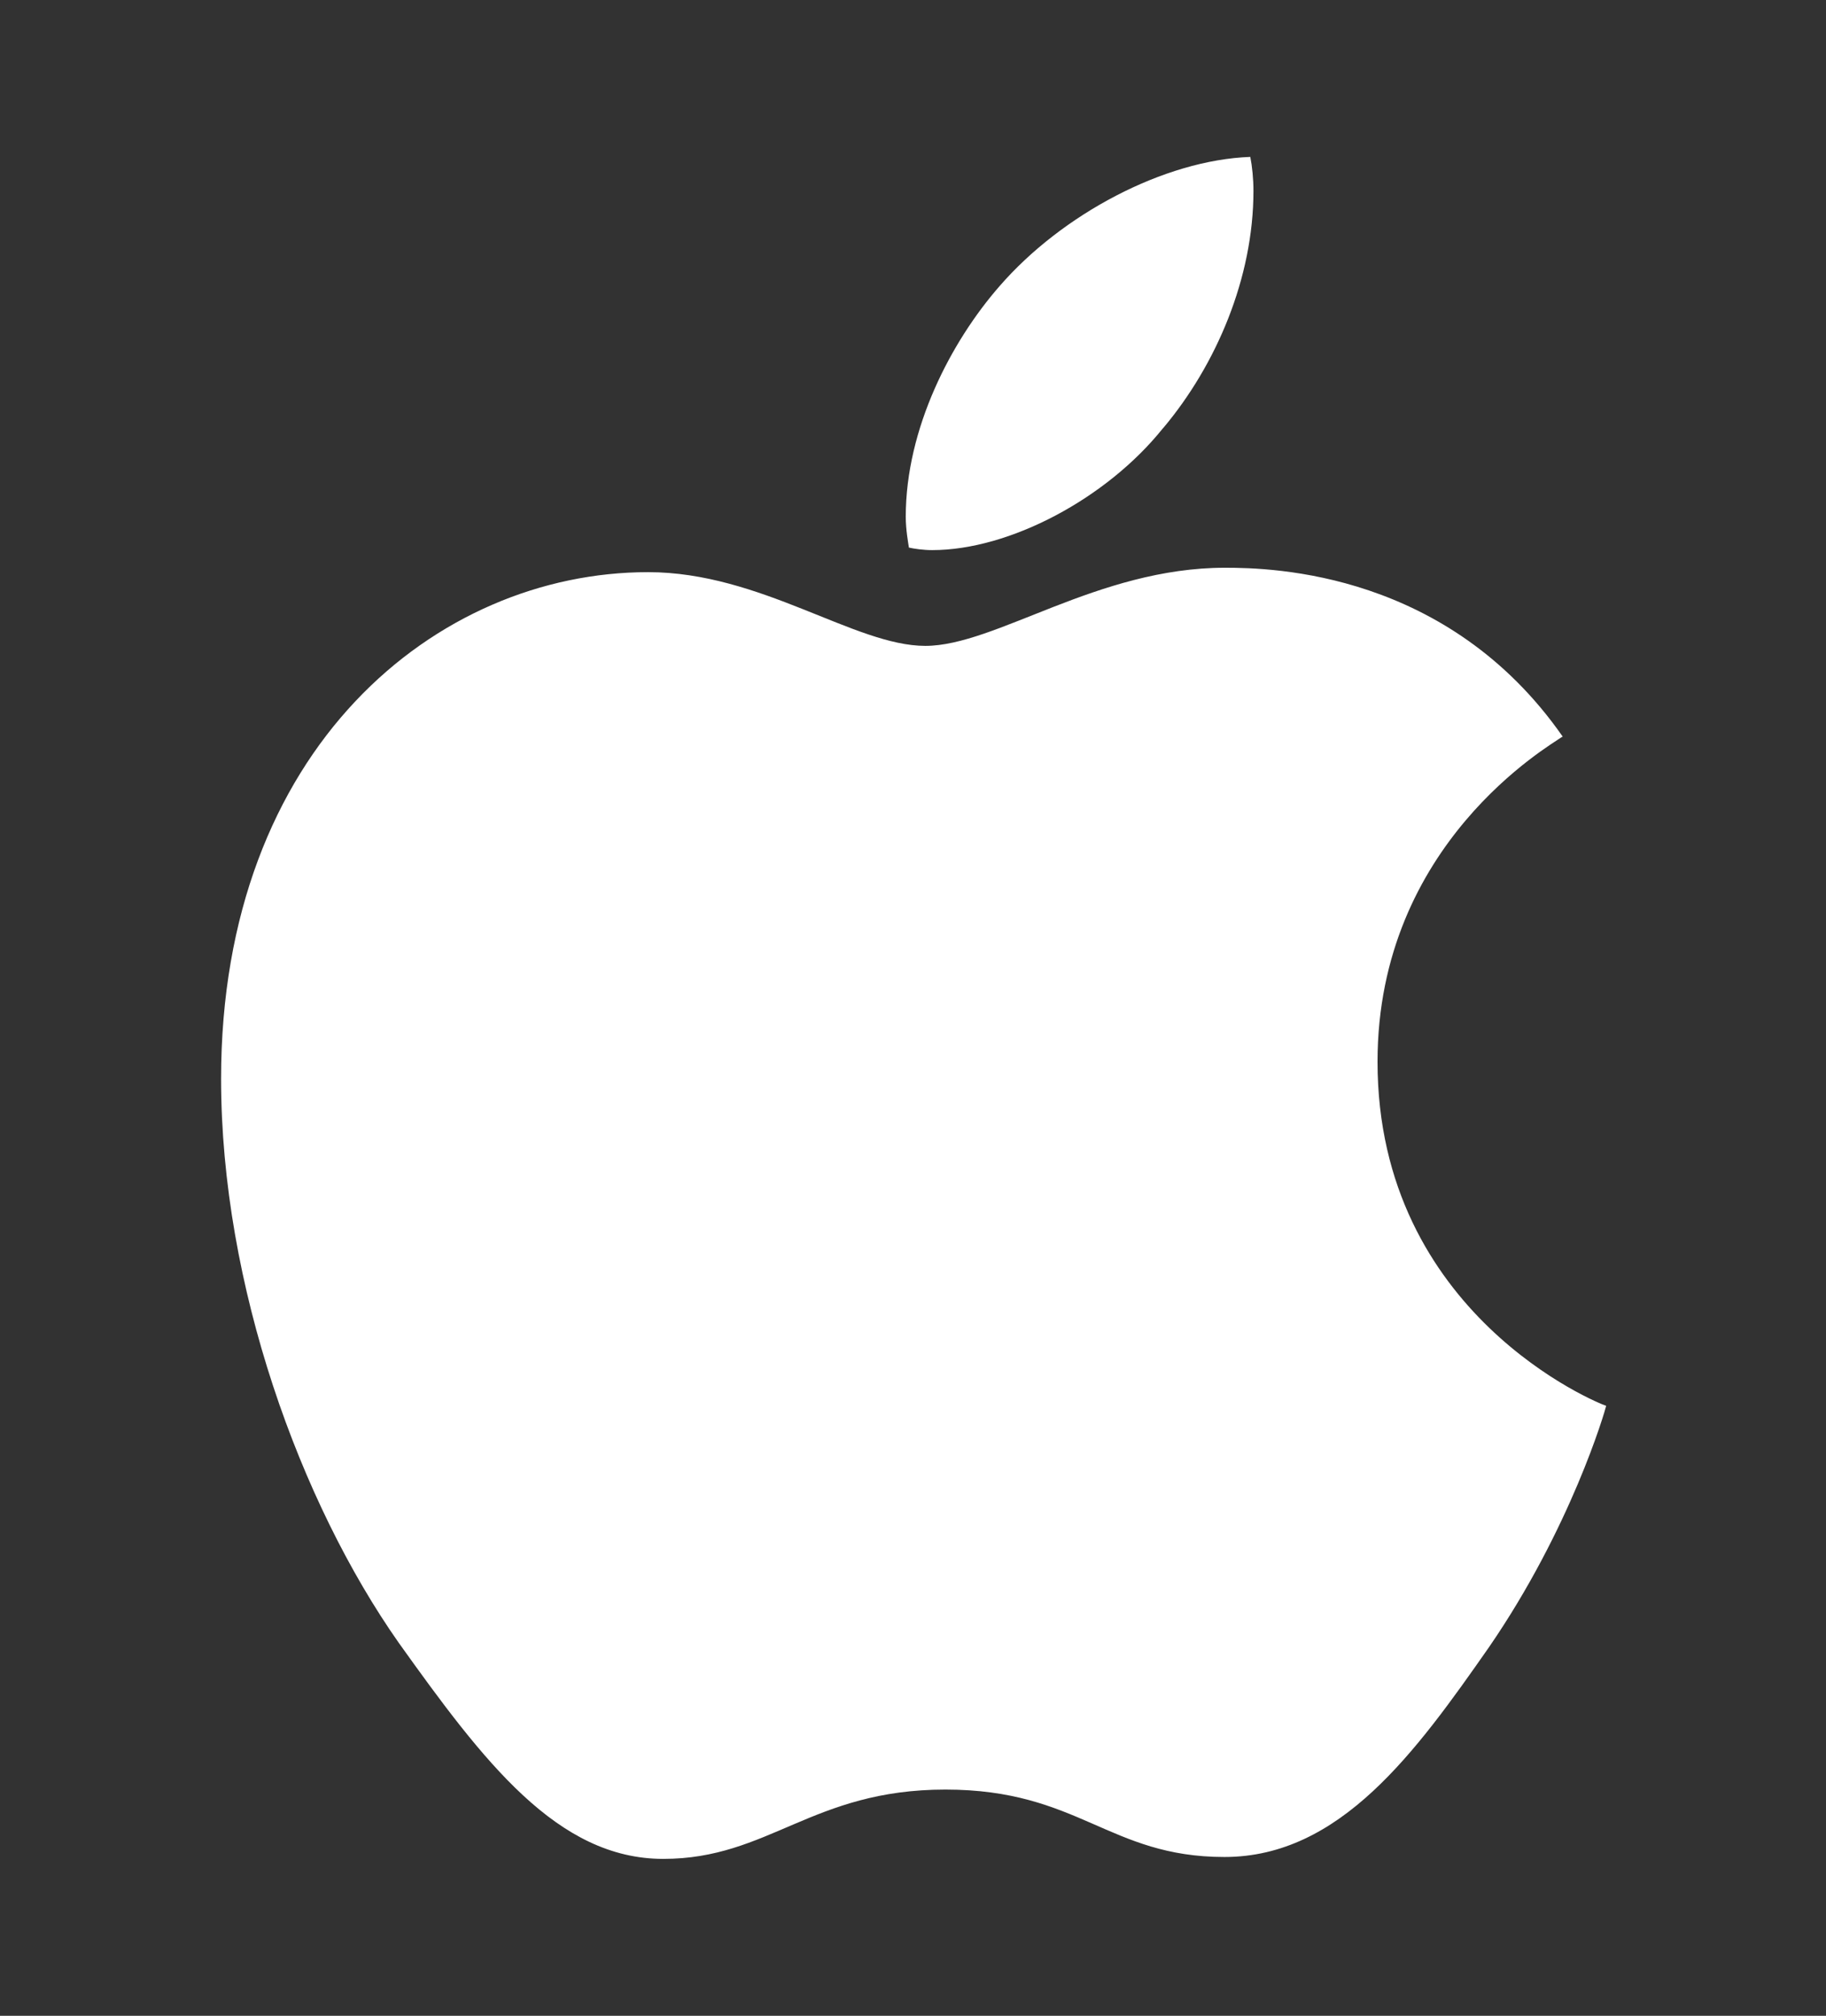 <?xml version="1.0" encoding="UTF-8"?>
<svg id="Layer_1" data-name="Layer 1" xmlns="http://www.w3.org/2000/svg" viewBox="0 0 28.99 31.99">
  <defs>
    <style>
      .cls-1 {
        fill: #fff;
      }

      .cls-2 {
        fill: #323232;
      }
    </style>
  </defs>
  <rect class="cls-2" width="28.99" height="31.99"/>
  <path class="cls-1" d="M24.79,11.7c-.16.12-2.92,1.68-2.92,5.15,0,4.01,3.52,5.43,3.63,5.46-.02.09-.56,1.94-1.86,3.83-1.16,1.66-2.36,3.33-4.2,3.33s-2.31-1.07-4.43-1.07-2.8,1.1-4.48,1.1-2.85-1.54-4.2-3.43c-1.56-2.22-2.82-5.67-2.82-8.95,0-5.25,3.42-8.04,6.78-8.04,1.79,0,3.28,1.17,4.4,1.17s2.73-1.24,4.76-1.24c.77,0,3.54.07,5.36,2.68h0ZM18.47,6.79c.84-1,1.43-2.38,1.43-3.76,0-.19-.02-.39-.05-.54-1.37.05-2.99.91-3.98,2.05-.77.88-1.49,2.26-1.49,3.66,0,.21.04.42.05.49.09.02.23.04.37.04,1.23,0,2.77-.82,3.66-1.93h0Z"/>
</svg>